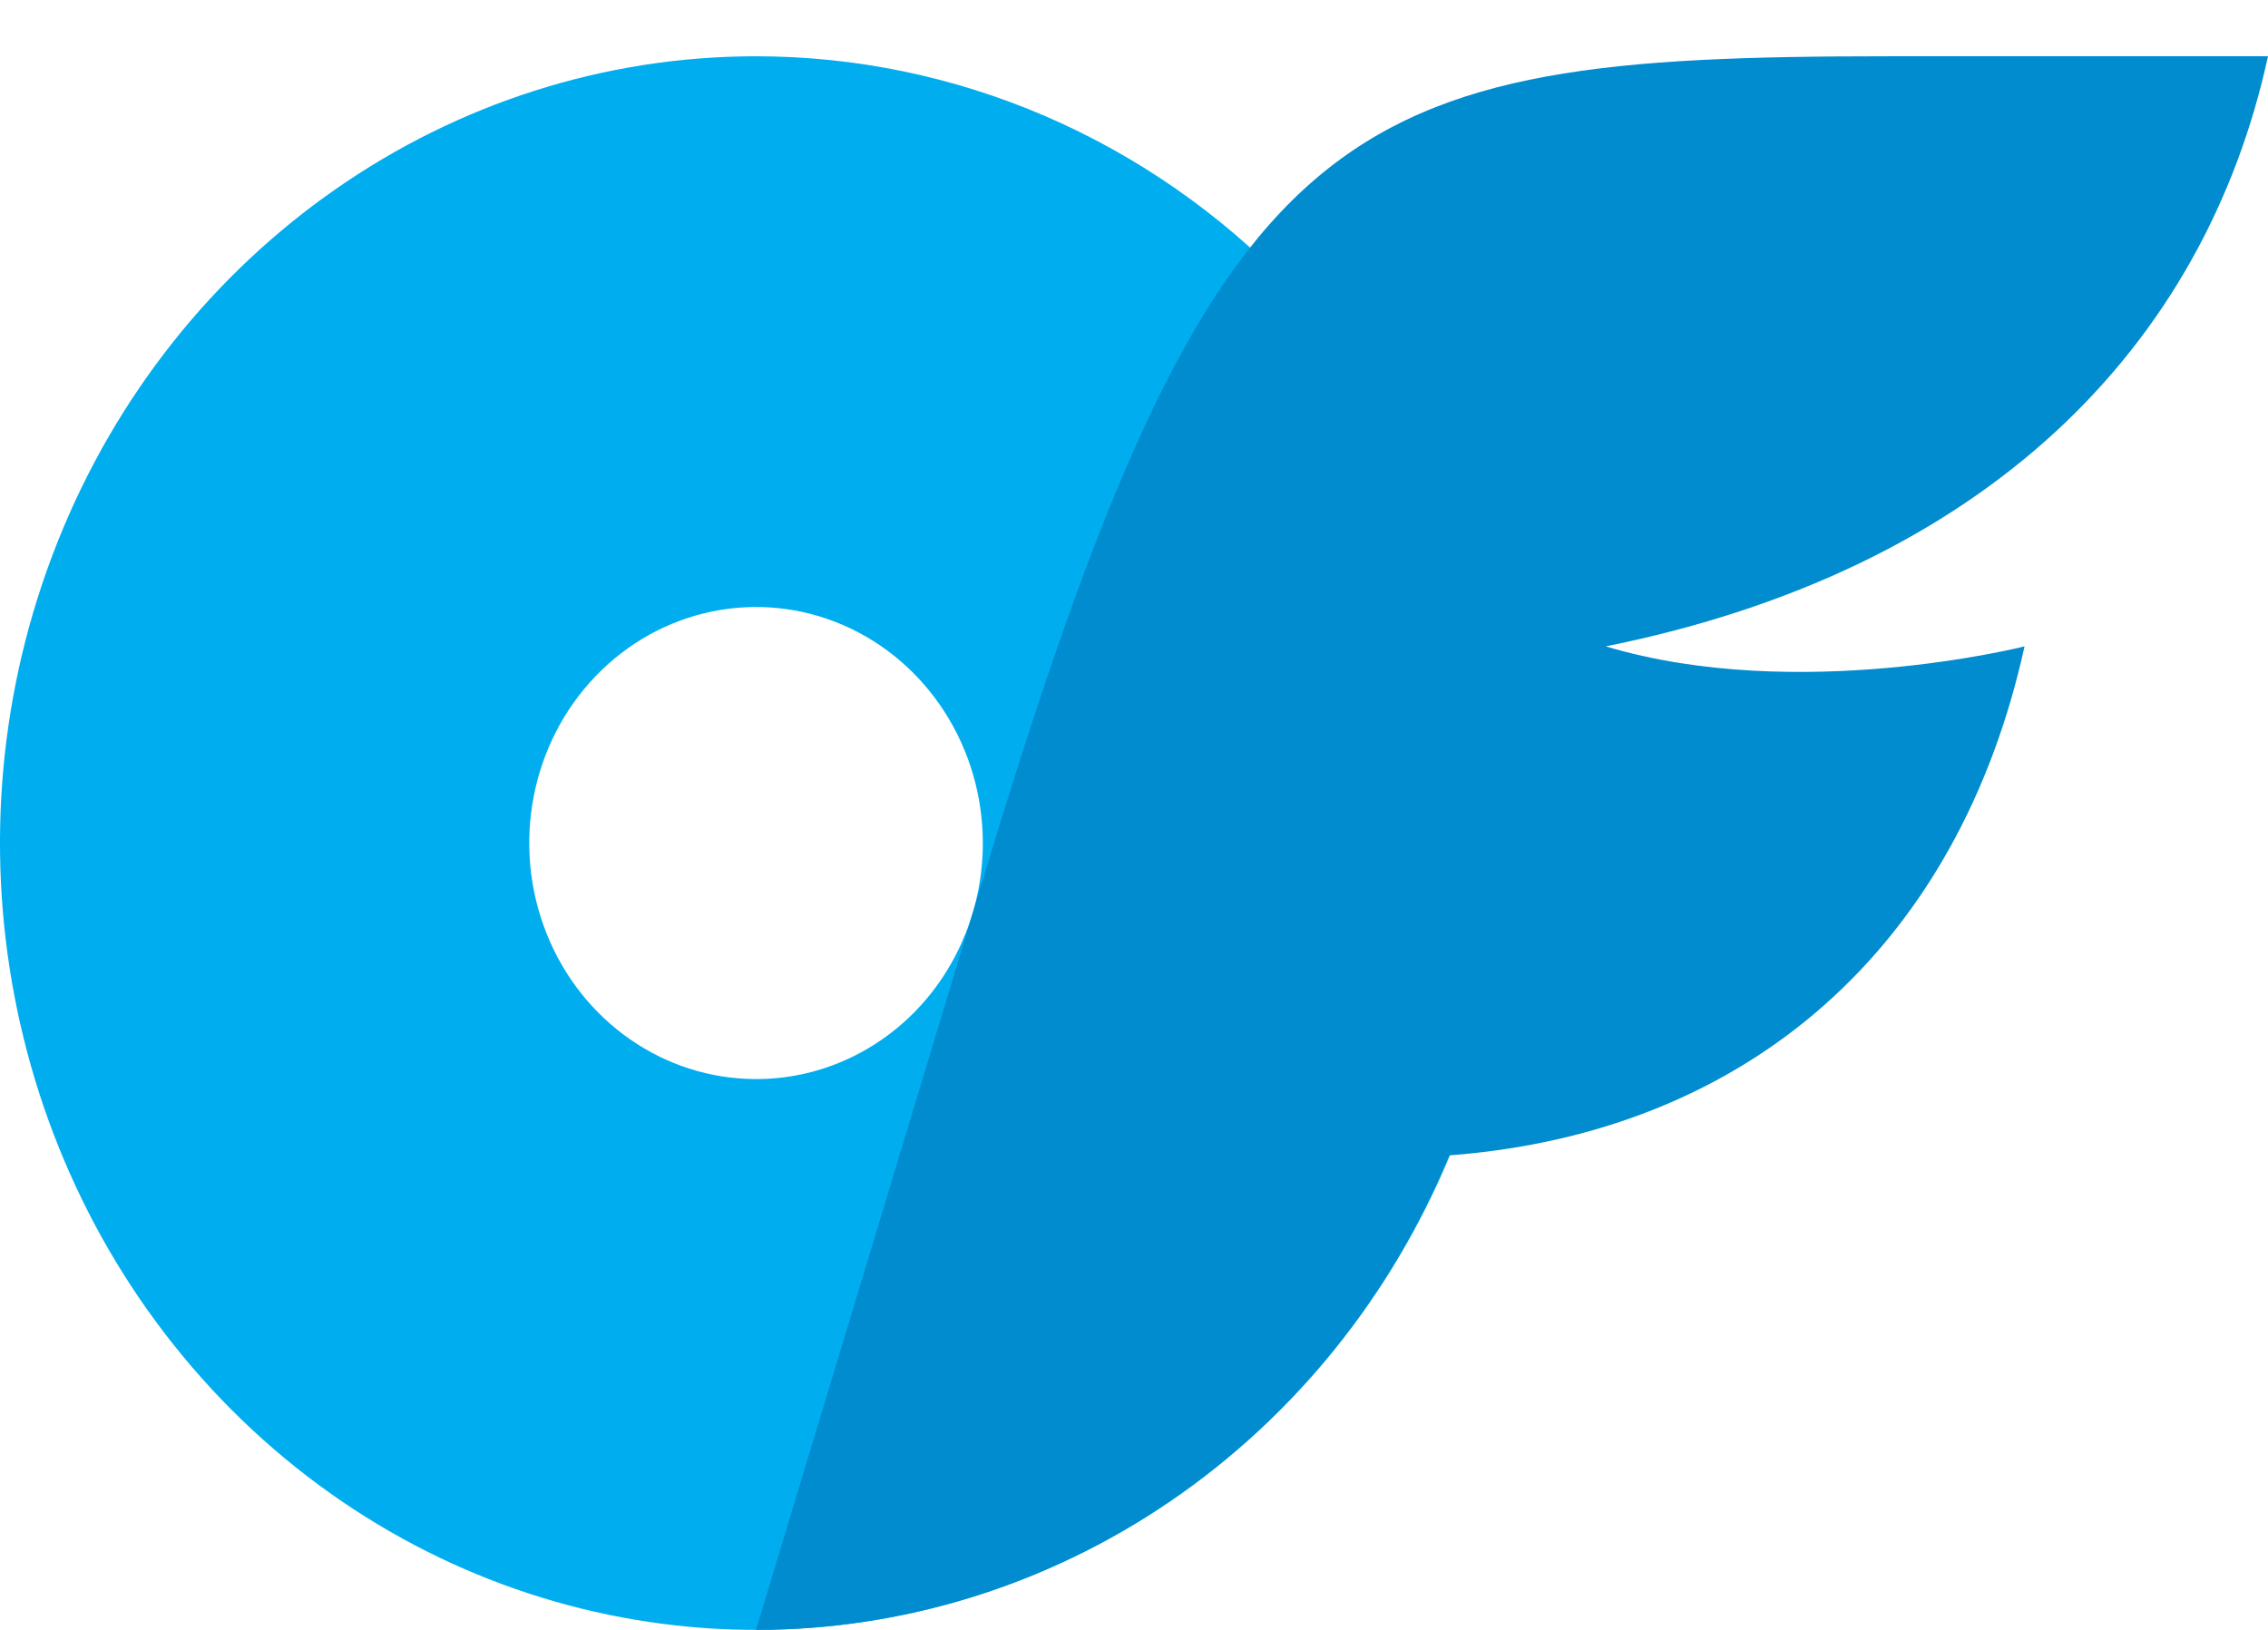 <svg width="32" height="23" viewBox="0 0 32 23" fill="none" xmlns="http://www.w3.org/2000/svg">
<path d="M10.667 0.794C12.068 0.794 13.454 1.081 14.749 1.639C16.043 2.197 17.219 3.015 18.209 4.046C19.2 5.077 19.985 6.301 20.521 7.648C21.057 8.995 21.333 10.439 21.333 11.897C21.333 16.388 18.734 20.436 14.749 22.155C10.763 23.873 6.175 22.923 3.124 19.748C0.074 16.572 -0.839 11.797 0.812 7.648C2.463 3.499 6.353 0.794 10.667 0.794ZM10.667 15.227C11.087 15.228 11.503 15.142 11.892 14.975C12.28 14.808 12.633 14.563 12.931 14.253C13.228 13.944 13.463 13.576 13.624 13.172C13.785 12.768 13.867 12.334 13.867 11.897C13.867 10.549 13.087 9.335 11.892 8.819C10.696 8.304 9.319 8.589 8.404 9.541C7.489 10.494 7.216 11.927 7.711 13.171C8.206 14.416 9.373 15.227 10.667 15.227H10.667Z" fill="#00AEEF"/>
<path d="M22.656 9.121C25.366 9.933 28.565 9.121 28.565 9.121C27.637 13.34 24.692 15.983 20.447 16.304C20.038 17.293 19.492 18.215 18.827 19.041C18.162 19.865 17.385 20.585 16.52 21.177C15.656 21.769 14.713 22.226 13.722 22.535C12.73 22.844 11.701 23 10.666 23L13.867 12.413C17.156 1.531 18.842 0.794 26.644 0.794H32C31.104 4.902 28.016 8.041 22.656 9.121H22.656Z" fill="#008CCF"/>
</svg>
